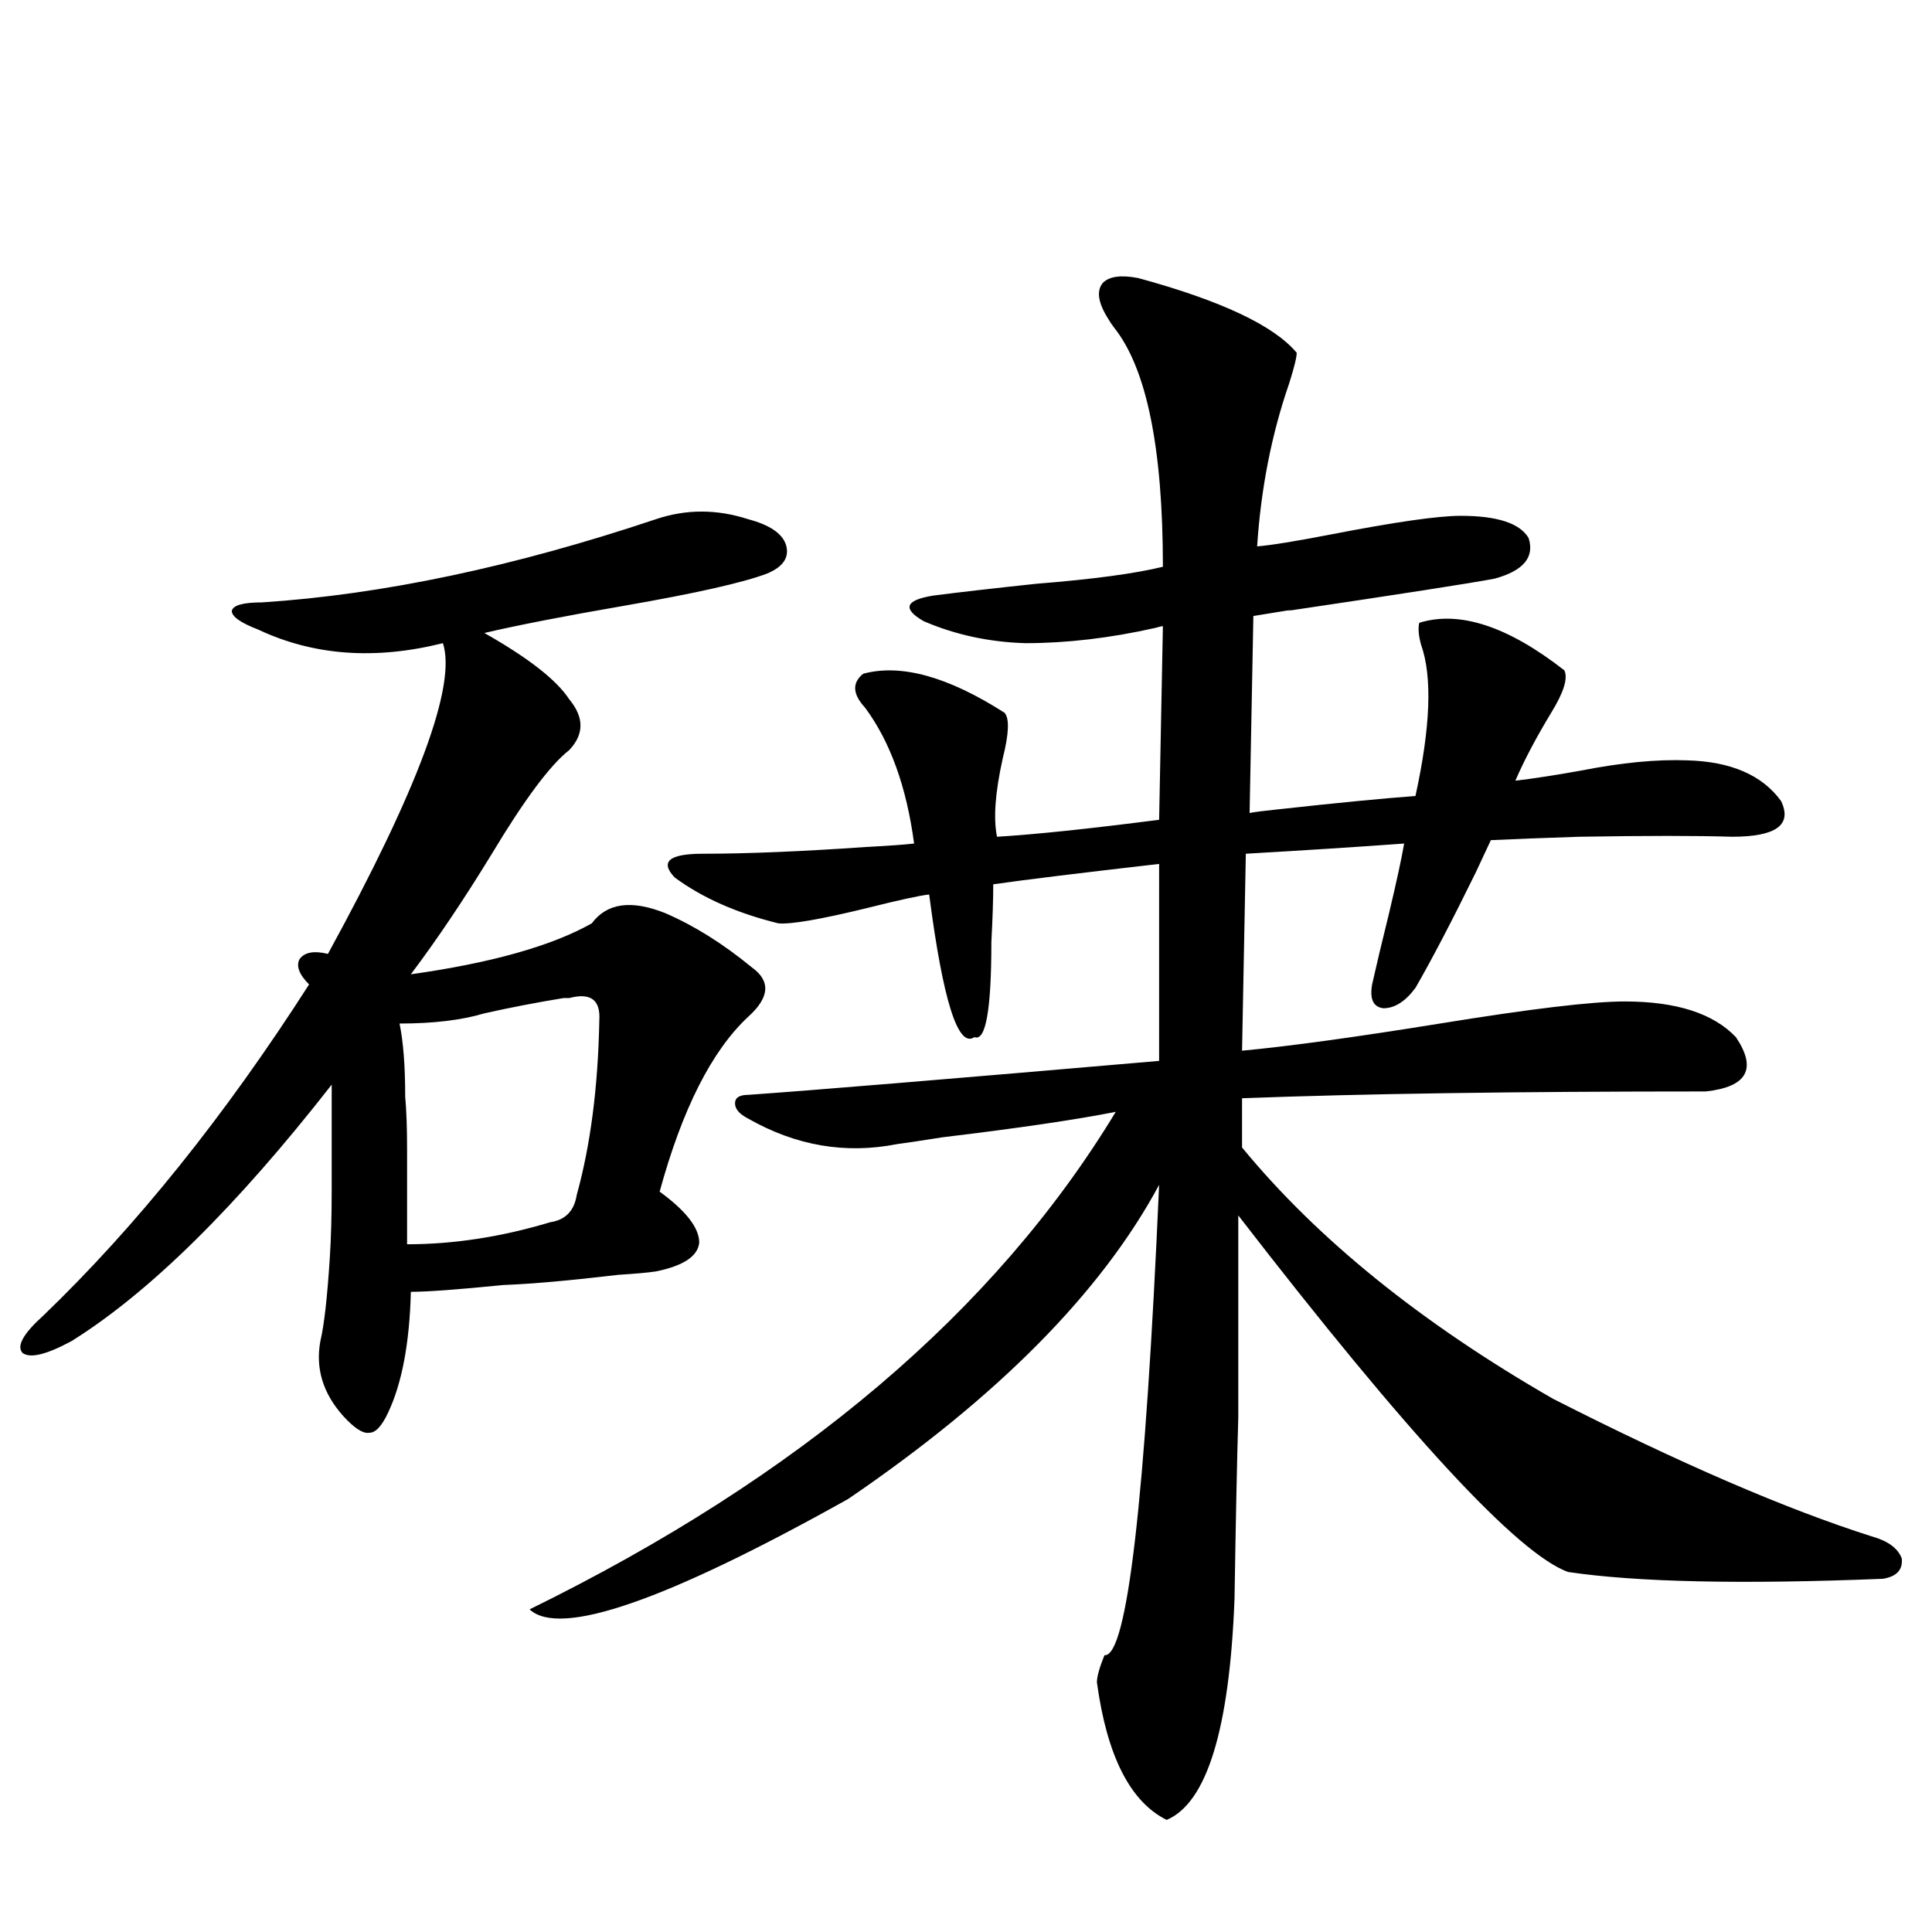 <?xml version="1.0" encoding="utf-8"?>
<!-- Generator: Adobe Illustrator 16.0.0, SVG Export Plug-In . SVG Version: 6.00 Build 0)  -->
<!DOCTYPE svg PUBLIC "-//W3C//DTD SVG 1.1//EN" "http://www.w3.org/Graphics/SVG/1.1/DTD/svg11.dtd">
<svg version="1.1" id="图层_1" xmlns="http://www.w3.org/2000/svg" xmlns:xlink="http://www.w3.org/1999/xlink" x="0px" y="0px"
	 width="1000px" height="1000px" viewBox="0 0 1000 1000" enable-background="new 0 0 1000 1000" xml:space="preserve">
<path d="M339.479,268.746c15.609-5.273,31.539-5.273,47.804,0c11.052,2.939,17.561,7.333,19.512,13.184
	c1.951,6.455-1.311,11.426-9.756,14.941c-12.362,4.697-37.072,10.259-74.145,16.699c-30.578,5.273-54.633,9.97-72.193,14.063
	c22.759,12.895,37.393,24.321,43.901,34.277c7.805,9.38,7.805,18.169,0,26.367c-9.756,7.622-23.094,25.488-39.999,53.613
	c-14.313,23.442-28.292,44.248-41.95,62.402c41.615-5.85,72.833-14.639,93.656-26.367c7.805-10.547,20.487-12.305,38.048-5.273
	c14.954,6.455,29.908,15.82,44.877,28.125c9.756,7.031,9.101,15.532-1.951,25.488c-18.871,17.578-34.146,47.763-45.853,90.527
	c13.658,9.97,20.487,18.759,20.487,26.367c-0.655,7.031-8.14,12.016-22.438,14.941c-3.902,0.591-10.411,1.181-19.512,1.758
	c-24.725,2.939-44.557,4.697-59.511,5.273c-23.414,2.348-39.358,3.516-47.803,3.516c-0.656,26.367-4.558,47.173-11.707,62.402
	c-3.262,7.031-6.509,10.547-9.756,10.547c-3.262,0.591-7.805-2.334-13.658-8.789c-10.412-11.714-14.314-24.609-11.707-38.672
	c1.951-8.198,3.567-22.549,4.878-43.066c0.64-9.956,0.976-21.67,0.976-35.156c0-12.305,0-30.459,0-54.492
	c-49.435,63.281-94.312,107.529-134.631,132.715c-13.018,7.031-21.463,9.091-25.365,6.152c-3.262-3.516,0.32-9.956,10.731-19.336
	c48.124-46.28,93.976-103.409,137.558-171.387c-5.213-5.273-6.829-9.668-4.878-13.184c2.591-3.516,7.469-4.395,14.634-2.637
	c46.828-85.542,66.66-139.156,59.511-160.84c-35.121,8.789-66.996,6.455-95.607-7.031c-9.116-3.516-13.658-6.729-13.658-9.668
	c0.64-2.925,5.854-4.395,15.609-4.395C198.02,307.72,265.976,293.356,339.479,268.746z M294.603,516.598c-0.655,0-1.631,0-2.927,0
	c-14.313,2.348-27.972,4.985-40.975,7.91c-11.707,3.516-26.34,5.273-43.901,5.273c1.951,9.38,2.927,21.973,2.927,37.793
	c0.64,7.031,0.976,16.123,0.976,27.246c0,9.38,0,25.791,0,49.219c24.054,0,48.779-3.804,74.144-11.426
	c7.805-1.167,12.348-5.85,13.658-14.063c7.149-25.777,11.052-55.948,11.707-90.527C310.853,517.477,305.654,513.673,294.603,516.598
	z M732.641,412.008c7.805-35.733,8.78-61.812,2.927-78.223c-1.311-4.683-1.631-8.487-0.976-11.426
	c20.808-6.441,45.853,1.758,75.12,24.609c1.951,4.106-0.335,11.426-6.829,21.973c-7.805,12.895-13.993,24.609-18.536,35.156
	c9.756-1.167,21.128-2.925,34.146-5.273c20.808-4.092,39.023-5.85,54.633-5.273c22.759,0.591,39.023,7.622,48.779,21.094
	c5.854,12.305-2.606,18.457-25.365,18.457c-18.216-0.577-44.557-0.577-79.022,0c-18.216,0.591-33.505,1.181-45.853,1.758
	c-1.951,4.106-4.558,9.668-7.805,16.699c-12.362,25.2-22.773,45.126-31.219,59.766c-5.213,7.031-10.731,10.547-16.585,10.547
	c-5.213-0.577-7.164-4.683-5.854-12.305c1.951-8.789,4.878-21.094,8.78-36.914c3.902-16.397,6.494-28.413,7.805-36.035
	c-24.069,1.758-51.386,3.516-81.949,5.273l-1.951,101.953c24.71-2.334,58.855-7.031,102.437-14.063
	c46.828-7.608,78.688-11.426,95.607-11.426c26.661,0,45.853,6.152,57.56,18.457c11.052,16.411,5.854,25.791-15.609,28.125
	c-98.214,0-178.212,1.181-239.994,3.516v25.488c39.023,47.461,92.681,90.83,160.972,130.078
	c65.685,33.398,120.638,57.129,164.874,71.191c8.445,2.348,13.658,6.152,15.609,11.426c0.641,5.864-2.606,9.38-9.756,10.547
	c-72.849,2.939-127.161,1.758-162.923-3.516c-26.021-9.366-82.925-70.889-170.728-184.57c0,50.977,0,85.844,0,104.59
	c-0.655,22.275-1.311,53.613-1.951,94.043c-2.606,67.374-14.313,105.469-35.121,114.258c-18.871-9.379-30.898-33.11-36.097-71.191
	c0-2.939,1.296-7.622,3.902-14.063c11.707,1.167,21.128-79.98,28.292-243.457c-29.923,55.673-83.58,109.863-160.972,162.598
	c-94.312,52.734-149.265,71.768-164.874,57.129c139.829-68.555,240.97-154.385,303.407-257.52
	c-20.822,4.106-50.73,8.501-89.754,13.184c-11.066,1.758-18.871,2.939-23.414,3.516c-26.676,5.273-52.361,0.879-77.071-13.184
	c-4.558-2.334-6.829-4.971-6.829-7.91c0-2.925,2.271-4.395,6.829-4.395c33.17-2.334,104.053-8.198,212.678-17.578V447.164
	c-40.975,4.697-69.602,8.212-85.852,10.547c0,7.622-0.335,17.578-0.976,29.883c0,35.156-2.927,51.567-8.78,49.219
	c-8.46,5.864-16.265-18.745-23.414-73.828c-5.213,0.591-15.944,2.939-32.194,7.031c-24.069,5.864-39.358,8.501-45.853,7.91
	c-21.463-5.273-39.358-13.184-53.657-23.73c-7.805-8.198-2.927-12.305,14.634-12.305c22.759,0,51.051-1.167,84.876-3.516
	c11.052-0.577,19.177-1.167,24.39-1.758c-3.902-29.292-12.362-52.734-25.365-70.313c-6.509-7.031-6.829-12.881-0.976-17.578
	c19.512-5.273,43.901,1.469,73.169,20.215c2.592,2.939,2.271,10.849-0.976,23.73c-3.902,17.578-4.878,31.064-2.927,40.43
	c19.512-1.167,47.469-4.092,83.9-8.789l1.951-100.195c-0.655,0-1.951,0.302-3.902,0.879c-23.414,5.273-45.853,7.91-67.315,7.91
	c-18.871-0.577-36.432-4.395-52.682-11.426c-11.066-6.441-9.436-10.835,4.878-13.184c13.658-1.758,31.539-3.804,53.657-6.152
	c29.268-2.334,51.051-5.273,65.364-8.789c0-61.523-8.46-102.832-25.365-123.926c-1.311-1.758-2.286-3.213-2.927-4.395
	c-5.213-8.198-6.188-14.351-2.927-18.457c3.247-3.516,9.421-4.395,18.536-2.637c42.926,11.728,70.242,24.609,81.949,38.672
	c0,2.348-1.311,7.622-3.902,15.82c-9.115,26.367-14.634,54.492-16.585,84.375c7.149-0.577,19.832-2.637,38.048-6.152
	c33.17-6.441,55.608-9.668,67.315-9.668c18.856,0,30.563,3.818,35.121,11.426c3.247,9.97-2.606,17.001-17.561,21.094
	c-12.362,2.348-48.139,7.91-107.314,16.699c5.854-1.167,0-0.288-17.561,2.637l-1.951,101.953c3.247-0.577,7.805-1.167,13.658-1.758
	C692.307,415.524,716.376,413.189,732.641,412.008z"/>
</svg>
